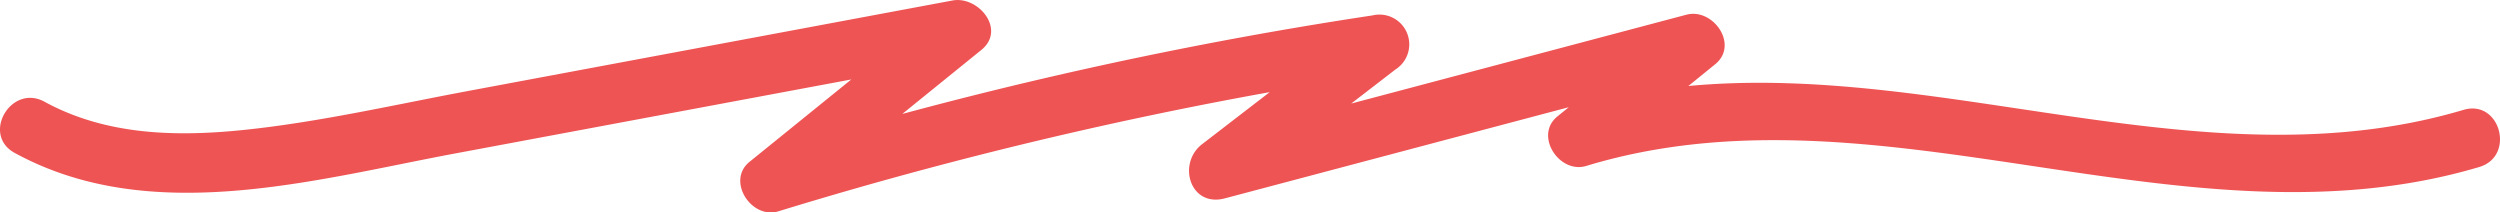 <?xml version="1.0" encoding="UTF-8"?> <svg xmlns="http://www.w3.org/2000/svg" id="Wizbook" viewBox="0 0 126.592 10.758"><defs><style>.cls-1{fill:#ef5455;}</style></defs><title>kras-3</title><path class="cls-1" d="M290.709,368.092c-14.905,4.427-30.259-4.596-45.221-.054l1.459,2.507,5.872-4.765c1.215-.986-.108-2.865-1.459-2.507l-24.167,6.406,1.156,2.742,8.274-6.371a1.508,1.508,0,0,0-1.156-2.742,214.426,214.426,0,0,0-30.887,7.029l1.459,2.507,9.616-7.784c1.278-1.034-.15-2.752-1.459-2.507L189.717,367.126c-3.779.706-7.574,1.584-11.402,1.981-3.444.357-6.989.27-10.093-1.427-1.695-.926-3.211,1.663-1.514,2.59,6.874,3.757,15.13,1.369,22.337.023l25.95-4.848-1.459-2.507-9.616,7.784c-1.189.962.096,2.925,1.459,2.507a214.427,214.427,0,0,1,30.887-7.029l-1.156-2.742L226.835,369.83c-1.265.974-.619,3.212,1.156,2.742l24.167-6.406-1.459-2.507-5.872,4.765c-1.189.965.096,2.921,1.459,2.507,14.889-4.519,30.25,4.501,45.221.054,1.846-.548,1.06-3.445-.798-2.893Z" transform="translate(-165.966 -362.528)"></path></svg> 